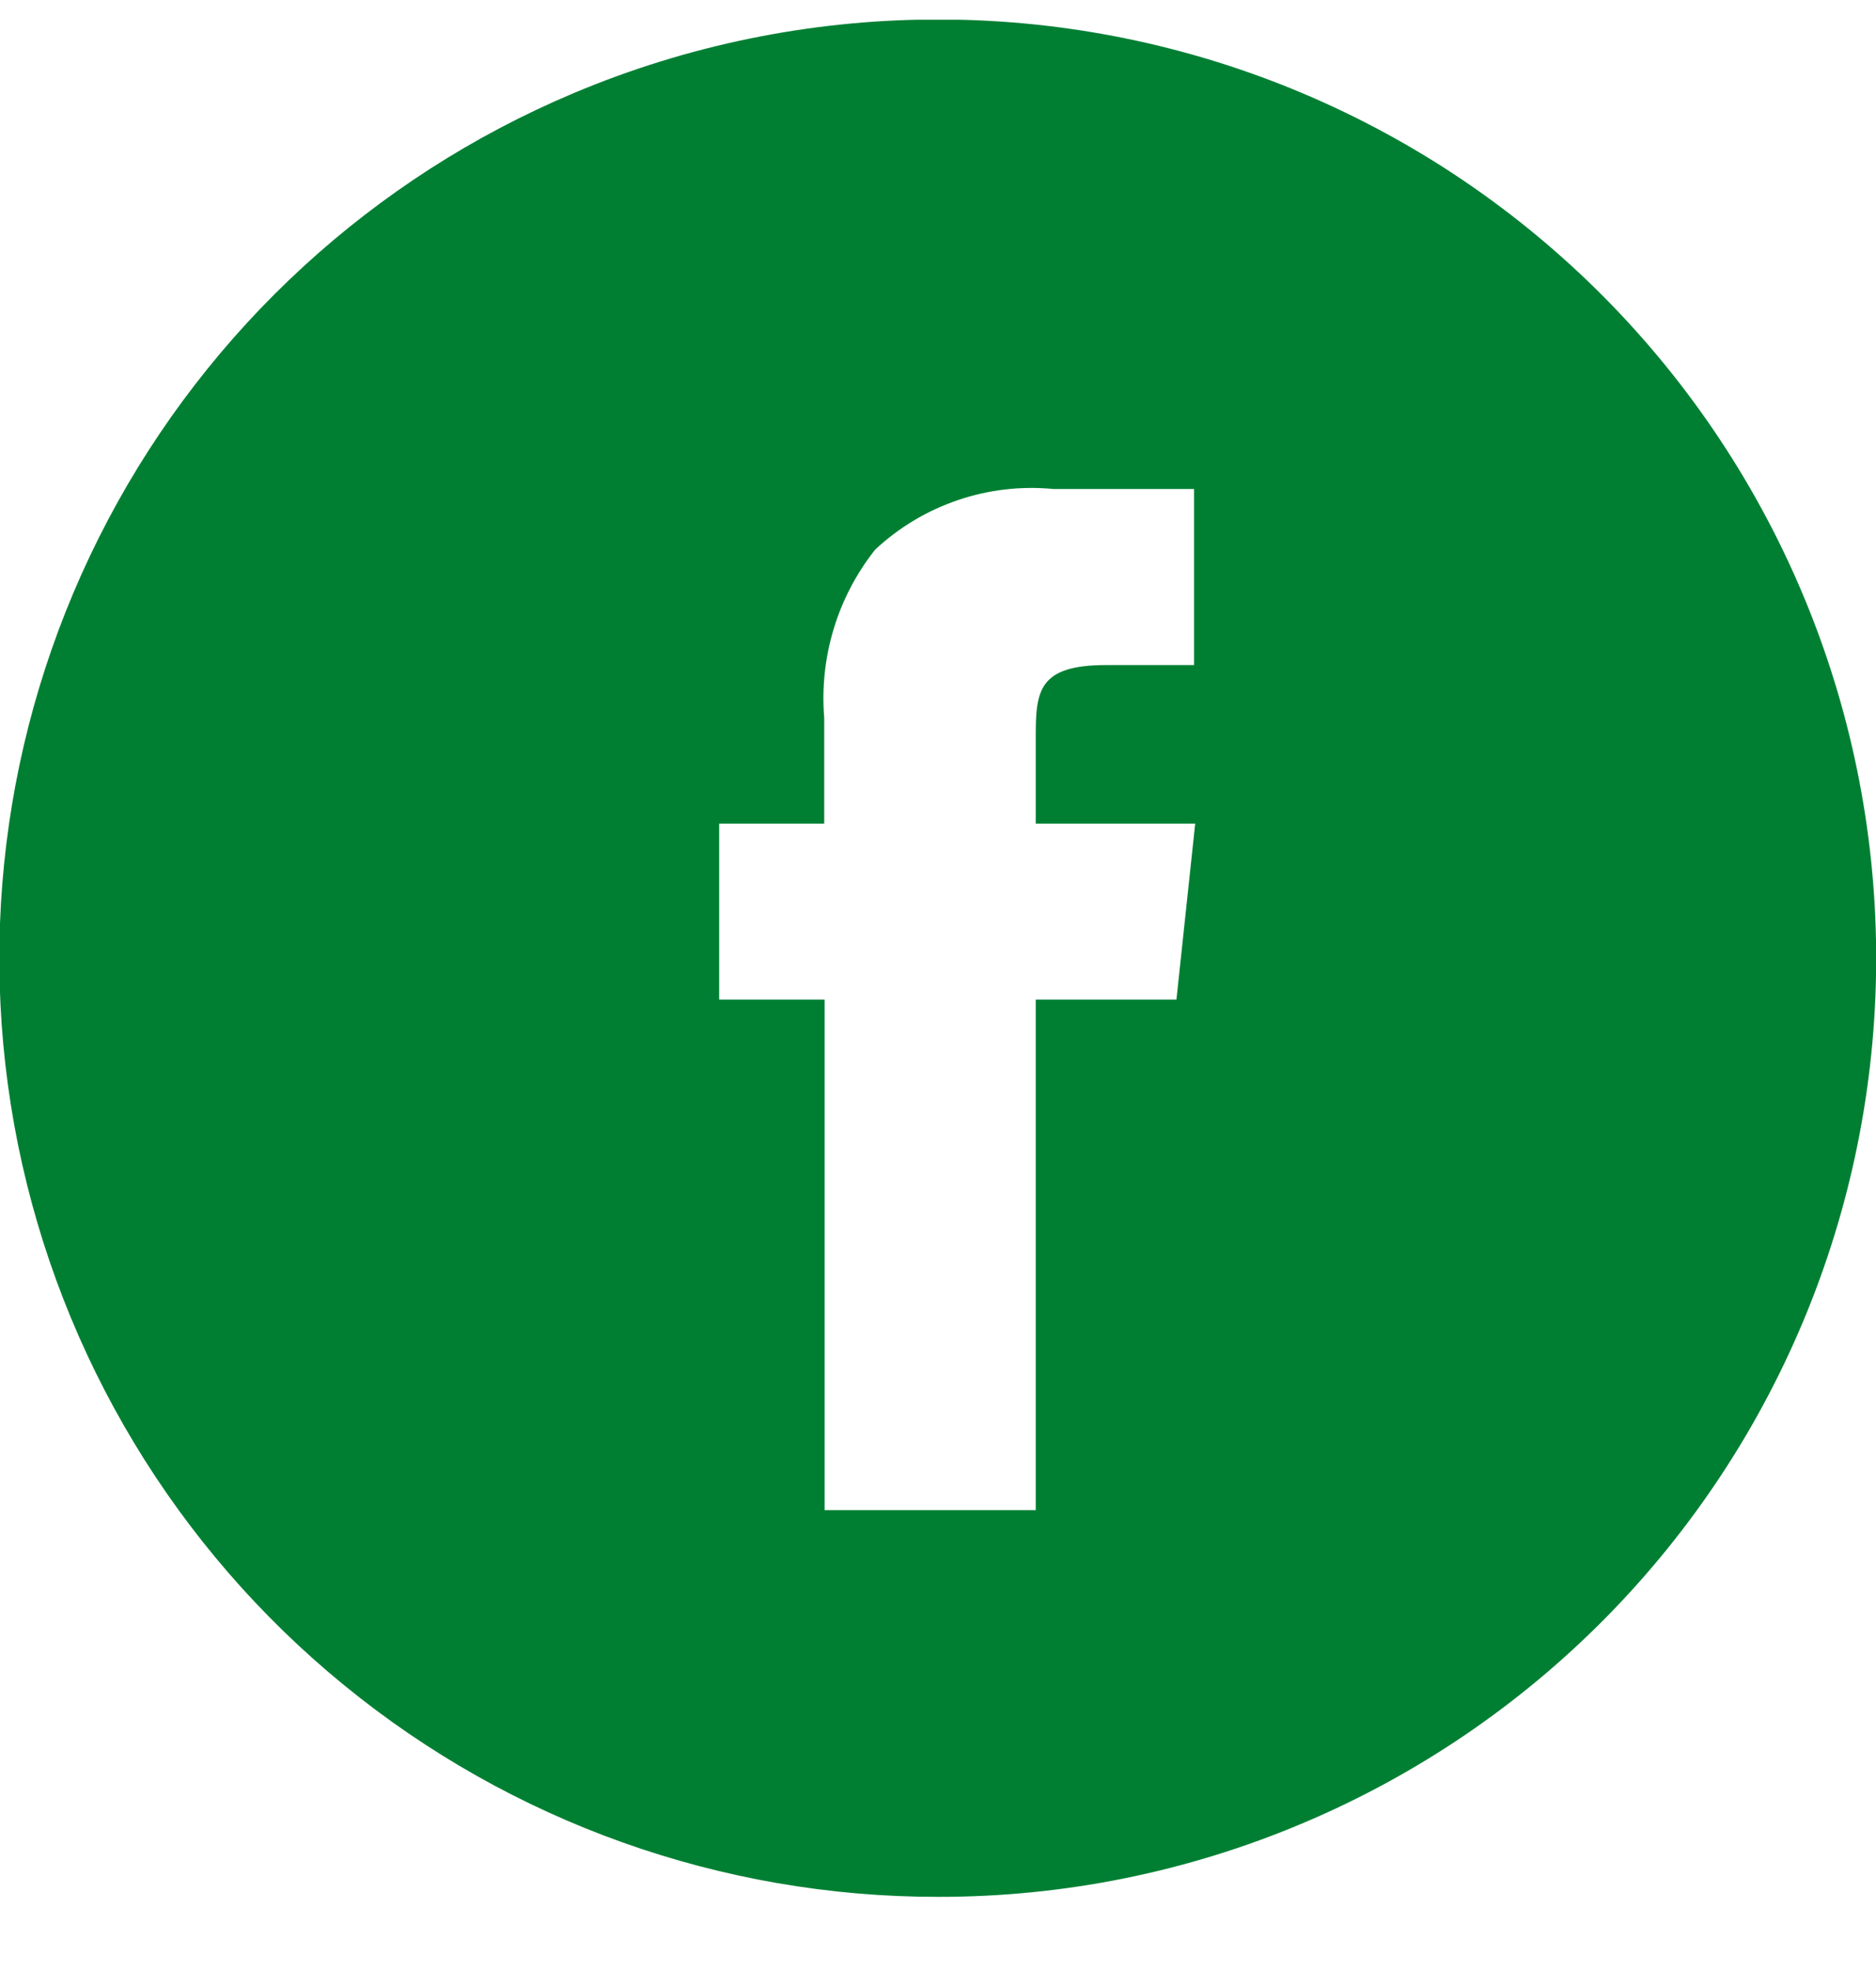 <svg width="20" height="21" viewBox="0 0 20 21" fill="none" xmlns="http://www.w3.org/2000/svg">
<g clip-path="url(#clip0_2163_2018)">
<g clip-path="url(#clip1_2163_2018)">
<path d="M10 20.21C7.691 20.212 5.453 19.414 3.666 17.953C1.878 16.493 0.651 14.458 0.192 12.196C-0.266 9.933 0.072 7.582 1.151 5.54C2.229 3.499 3.98 1.893 6.107 0.996C8.551 -0.036 11.305 -0.056 13.762 0.942C16.22 1.94 18.181 3.874 19.213 6.317C20.246 8.761 20.265 11.515 19.267 13.973C18.269 16.431 16.336 18.392 13.892 19.424C12.661 19.945 11.337 20.212 10 20.21ZM7.667 8.775V10.65H8.791V16.09H11.042V10.65H12.542L12.742 8.775H11.042V7.837C11.042 7.357 11.077 7.086 11.791 7.086H12.73V5.21H11.23C10.886 5.177 10.538 5.217 10.211 5.329C9.883 5.44 9.583 5.62 9.33 5.856C8.928 6.363 8.734 7.004 8.787 7.649V8.775H7.667Z" fill="#007F33"/>
</g>
</g>
<defs>
<clipPath id="clip0_2163_2018">
<rect width="20" height="20" fill="white" transform="translate(0 0.21)"/>
</clipPath>
<clipPath id="clip1_2163_2018">
<rect width="20" height="20" fill="white" transform="translate(0 0.21)"/>
</clipPath>
</defs>
</svg>
